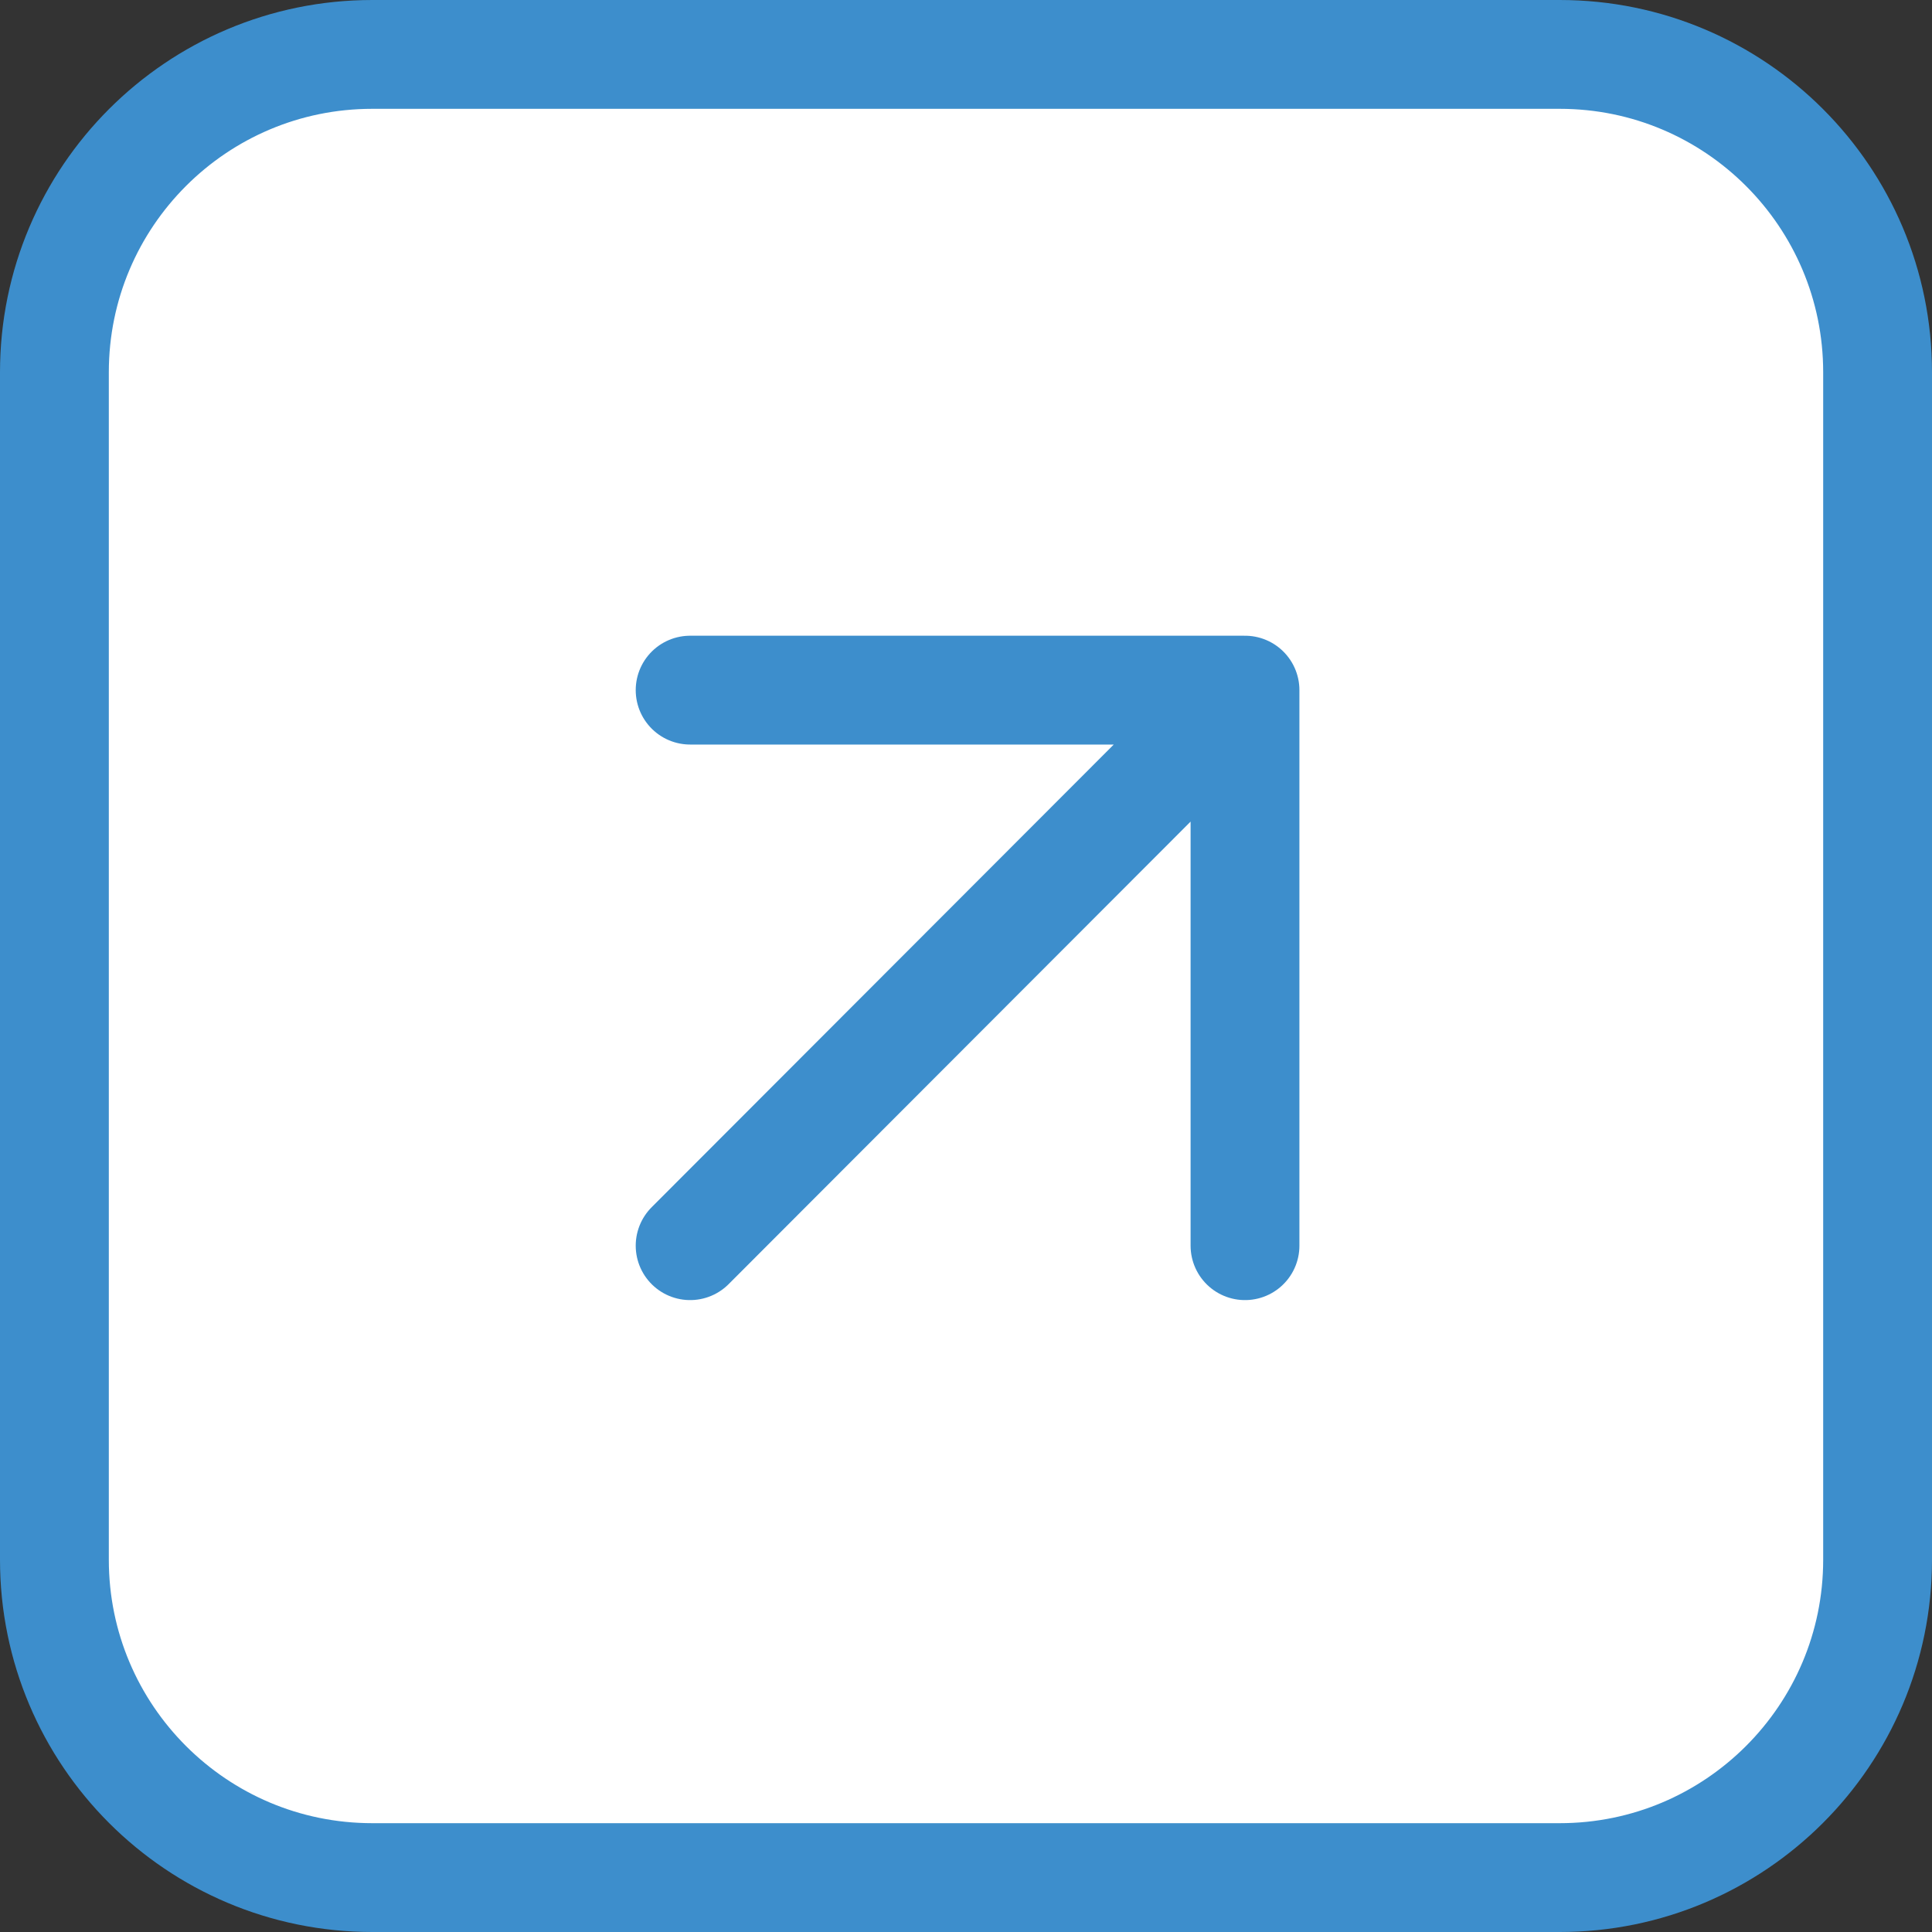 <?xml version="1.0" encoding="UTF-8"?> <svg xmlns="http://www.w3.org/2000/svg" viewBox="0 0 33.91 33.91" fill="none"><rect x="0" y="0" width="33.91" height="33.91" fill="#333333" stroke="none"/><path d="M6.534 0.955H27.376C30.457 0.955 32.955 3.453 32.955 6.534V27.376C32.955 30.457 30.457 32.955 27.376 32.955H6.534C3.453 32.955 0.955 30.457 0.955 27.376V6.534C0.955 3.453 3.453 0.955 6.534 0.955Z" fill="white"></path><path d="M12.113 12.113H21.852M21.852 12.113V21.864M21.852 12.113L12.113 21.864M6.534 32.955H27.376C30.457 32.955 32.955 30.457 32.955 27.376V6.534C32.955 3.453 30.457 0.955 27.376 0.955H6.534C3.453 0.955 0.955 3.453 0.955 6.534V27.376C0.955 30.457 3.453 32.955 6.534 32.955Z" stroke="#3D8ECC" stroke-width="1.91" stroke-linecap="round" stroke-linejoin="round"></path></svg> 